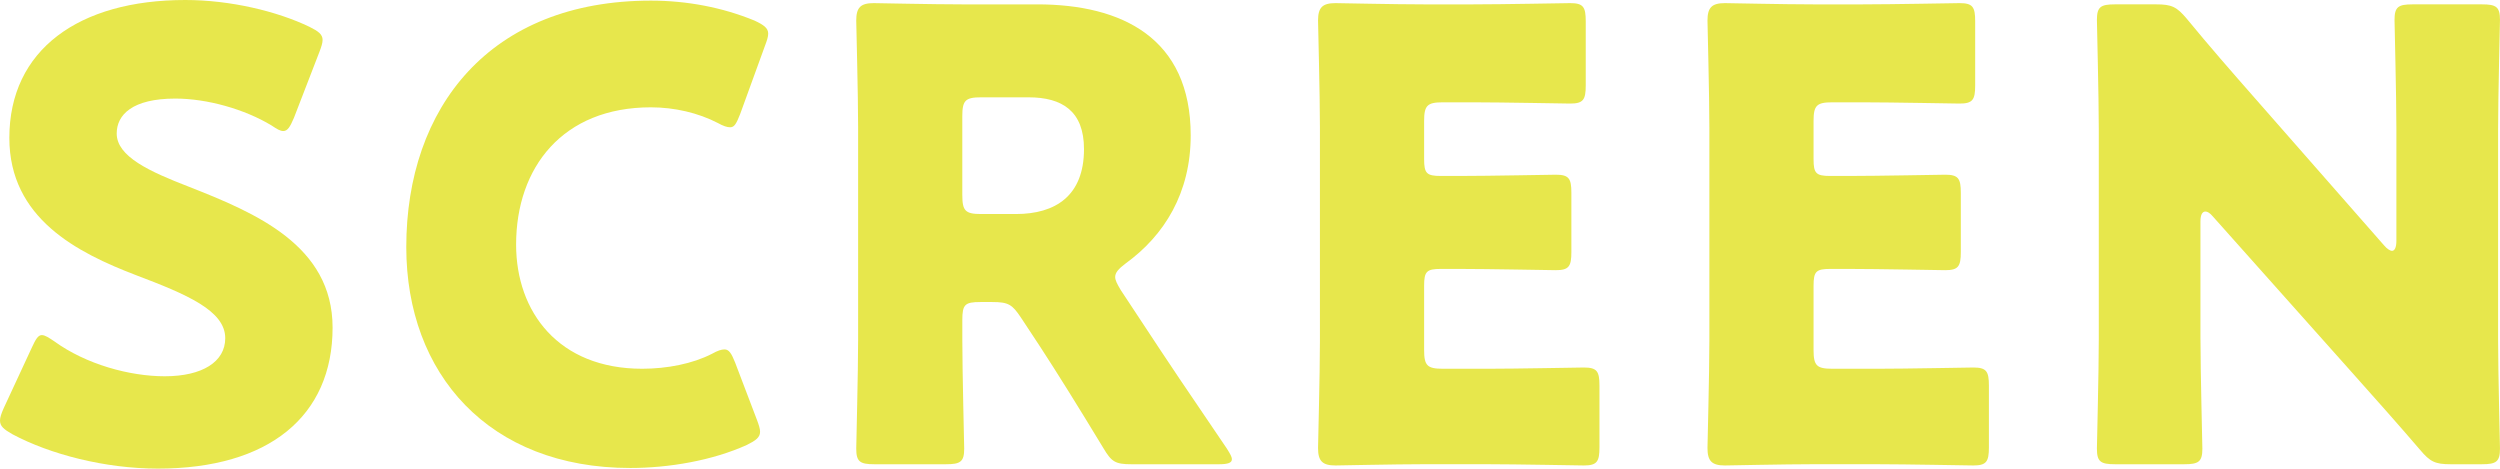 <?xml version="1.0" encoding="utf-8"?>
<!-- Generator: Adobe Illustrator 26.0.2, SVG Export Plug-In . SVG Version: 6.00 Build 0)  -->
<svg version="1.1" id="レイヤー_1" xmlns="http://www.w3.org/2000/svg" xmlns:xlink="http://www.w3.org/1999/xlink" x="0px"
	 y="0px" width="169.385px" height="31.75px" viewBox="0 0 169.385 31.75" style="enable-background:new 0 0 169.385 31.75;"
	 xml:space="preserve">
<g>
	<path style="fill:#E7E74C;" d="M22.534,22.195c0,6.004-4.312,9.555-11.838,9.555c-3.594,0-7.314-0.972-9.85-2.326
		C0.254,29.087,0,28.875,0,28.494c0-0.212,0.085-0.465,0.254-0.845l1.903-4.1c0.253-0.55,0.422-0.845,0.676-0.845
		c0.212,0,0.465,0.168,0.845,0.422c2.155,1.564,5.115,2.368,7.483,2.368c2.536,0,4.1-0.972,4.1-2.58c0-1.86-2.579-2.959-6.045-4.27
		c-3.974-1.522-8.583-3.847-8.583-9.301C0.634,3.382,5.327,0,12.556,0c3.044,0,6.215,0.761,8.413,1.818
		c0.592,0.295,0.888,0.507,0.888,0.888c0,0.212-0.085,0.465-0.212,0.803L19.913,7.99c-0.254,0.592-0.423,0.888-0.718,0.888
		c-0.212,0-0.423-0.127-0.803-0.381c-1.818-1.098-4.355-1.818-6.511-1.818c-2.917,0-3.974,1.099-3.974,2.368
		c0,1.564,2.241,2.579,4.862,3.594C17.291,14.416,22.534,16.614,22.534,22.195z"/>
	<path style="fill:#E7E74C;" d="M51.498,29.255c0,0.381-0.295,0.593-0.888,0.888c-2.325,1.057-5.284,1.565-7.906,1.565
		c-9.597,0-15.177-6.384-15.177-14.967c0-9.47,5.665-16.699,16.573-16.699c2.452,0,4.861,0.465,7.018,1.352
		c0.634,0.296,0.93,0.508,0.93,0.888c0,0.212-0.085,0.466-0.212,0.803l-1.691,4.651c-0.254,0.635-0.381,0.888-0.676,0.888
		c-0.212,0-0.466-0.085-0.845-0.295c-1.311-0.677-2.917-1.057-4.524-1.057c-5.962,0-9.132,4.058-9.132,9.3
		c0,4.566,2.875,8.413,8.539,8.413c1.691,0,3.425-0.339,4.735-1.015c0.381-0.212,0.634-0.295,0.845-0.295
		c0.296,0,0.466,0.253,0.719,0.888l1.48,3.889C51.414,28.791,51.498,29.045,51.498,29.255z"/>
	<path style="fill:#E7E74C;" d="M65.201,22.998c0,2.241,0.127,7.102,0.127,7.399c0,0.888-0.254,1.057-1.226,1.057H59.24
		c-0.972,0-1.226-0.169-1.226-1.057c0-0.296,0.127-5.158,0.127-7.399V8.624c0-2.24-0.127-6.933-0.127-7.229
		c0-0.888,0.296-1.183,1.184-1.183c0.295,0,4.016,0.084,5.961,0.084h5.115c5.75,0,10.401,2.284,10.401,8.879
		c0,3.889-1.776,6.764-4.397,8.666c-0.508,0.381-0.72,0.634-0.72,0.93c0,0.212,0.127,0.465,0.381,0.888l1.396,2.114
		c1.776,2.706,3.17,4.777,5.791,8.624c0.212,0.339,0.339,0.549,0.339,0.719c0,0.254-0.296,0.339-0.888,0.339h-5.919
		c-1.099,0-1.352-0.169-1.903-1.099c-1.691-2.79-3.086-5.031-4.27-6.848l-1.31-1.987c-0.593-0.888-0.845-1.057-1.945-1.057h-0.803
		c-1.057,0-1.226,0.169-1.226,1.226V22.998z M65.201,13.232c0,1.057,0.212,1.269,1.269,1.269h2.367c2.663,0,4.608-1.226,4.608-4.397
		c0-2.58-1.48-3.51-3.763-3.51h-3.213c-1.057,0-1.269,0.212-1.269,1.269V13.232z"/>
	<path style="fill:#E7E74C;" d="M100.76,24.985c1.987,0,6.257-0.085,6.553-0.085c0.888,0,1.057,0.254,1.057,1.226v4.185
		c0,0.972-0.169,1.226-1.057,1.226c-0.296,0-4.566-0.085-6.553-0.085h-4.312c-1.945,0-5.665,0.085-5.961,0.085
		c-0.888,0-1.184-0.296-1.184-1.184c0-0.296,0.127-4.988,0.127-7.229V8.624c0-2.24-0.127-6.933-0.127-7.229
		c0-0.888,0.296-1.183,1.184-1.183c0.295,0,4.016,0.084,5.961,0.084h3.382c1.987,0,6.257-0.084,6.553-0.084
		c0.888,0,1.057,0.253,1.057,1.225v4.354c0,0.972-0.169,1.226-1.057,1.226c-0.296,0-4.566-0.085-6.553-0.085h-2.071
		c-1.057,0-1.269,0.212-1.269,1.269v2.579c0,0.972,0.169,1.142,1.142,1.142h1.225c1.987,0,6.257-0.085,6.553-0.085
		c0.888,0,1.057,0.253,1.057,1.225v4.017c0,0.972-0.169,1.226-1.057,1.226c-0.296,0-4.566-0.085-6.553-0.085h-1.225
		c-0.972,0-1.142,0.168-1.142,1.141v4.355c0,1.056,0.212,1.268,1.269,1.268H100.76z"/>
	<path style="fill:#E7E74C;" d="M127.146,24.985c1.987,0,6.257-0.085,6.553-0.085c0.888,0,1.057,0.254,1.057,1.226v4.185
		c0,0.972-0.169,1.226-1.057,1.226c-0.296,0-4.566-0.085-6.553-0.085h-4.312c-1.945,0-5.665,0.085-5.961,0.085
		c-0.888,0-1.184-0.296-1.184-1.184c0-0.296,0.127-4.988,0.127-7.229V8.624c0-2.24-0.127-6.933-0.127-7.229
		c0-0.888,0.296-1.183,1.184-1.183c0.295,0,4.016,0.084,5.961,0.084h3.382c1.987,0,6.257-0.084,6.553-0.084
		c0.888,0,1.057,0.253,1.057,1.225v4.354c0,0.972-0.169,1.226-1.057,1.226c-0.296,0-4.566-0.085-6.553-0.085h-2.071
		c-1.057,0-1.269,0.212-1.269,1.269v2.579c0,0.972,0.169,1.142,1.142,1.142h1.225c1.987,0,6.257-0.085,6.553-0.085
		c0.888,0,1.057,0.253,1.057,1.225v4.017c0,0.972-0.169,1.226-1.057,1.226c-0.296,0-4.566-0.085-6.553-0.085h-1.225
		c-0.972,0-1.142,0.168-1.142,1.141v4.355c0,1.056,0.212,1.268,1.269,1.268H127.146z"/>
	<path style="fill:#E7E74C;" d="M149.092,22.998c0,2.241,0.127,7.102,0.127,7.399c0,0.888-0.254,1.057-1.226,1.057H143.3
		c-0.972,0-1.226-0.169-1.226-1.057c0-0.296,0.127-5.158,0.127-7.399V8.751c0-2.24-0.127-7.102-0.127-7.399
		c0-0.888,0.254-1.057,1.226-1.057h2.79c1.056,0,1.395,0.169,2.071,0.972c1.564,1.903,3.044,3.594,4.566,5.327l8.793,10.02
		c0.212,0.254,0.423,0.381,0.55,0.381c0.169,0,0.295-0.212,0.295-0.676V8.751c0-2.24-0.126-7.102-0.126-7.399
		c0-0.888,0.253-1.057,1.225-1.057h4.693c0.972,0,1.226,0.169,1.226,1.057c0,0.296-0.127,5.159-0.127,7.399v14.247
		c0,2.241,0.127,7.102,0.127,7.399c0,0.888-0.254,1.057-1.226,1.057h-2.114c-1.056,0-1.395-0.169-2.071-0.972
		c-1.523-1.776-2.917-3.34-4.651-5.284l-9.386-10.527c-0.212-0.254-0.38-0.339-0.507-0.339c-0.212,0-0.339,0.212-0.339,0.676V22.998
		z"/>
</g>
</svg>
